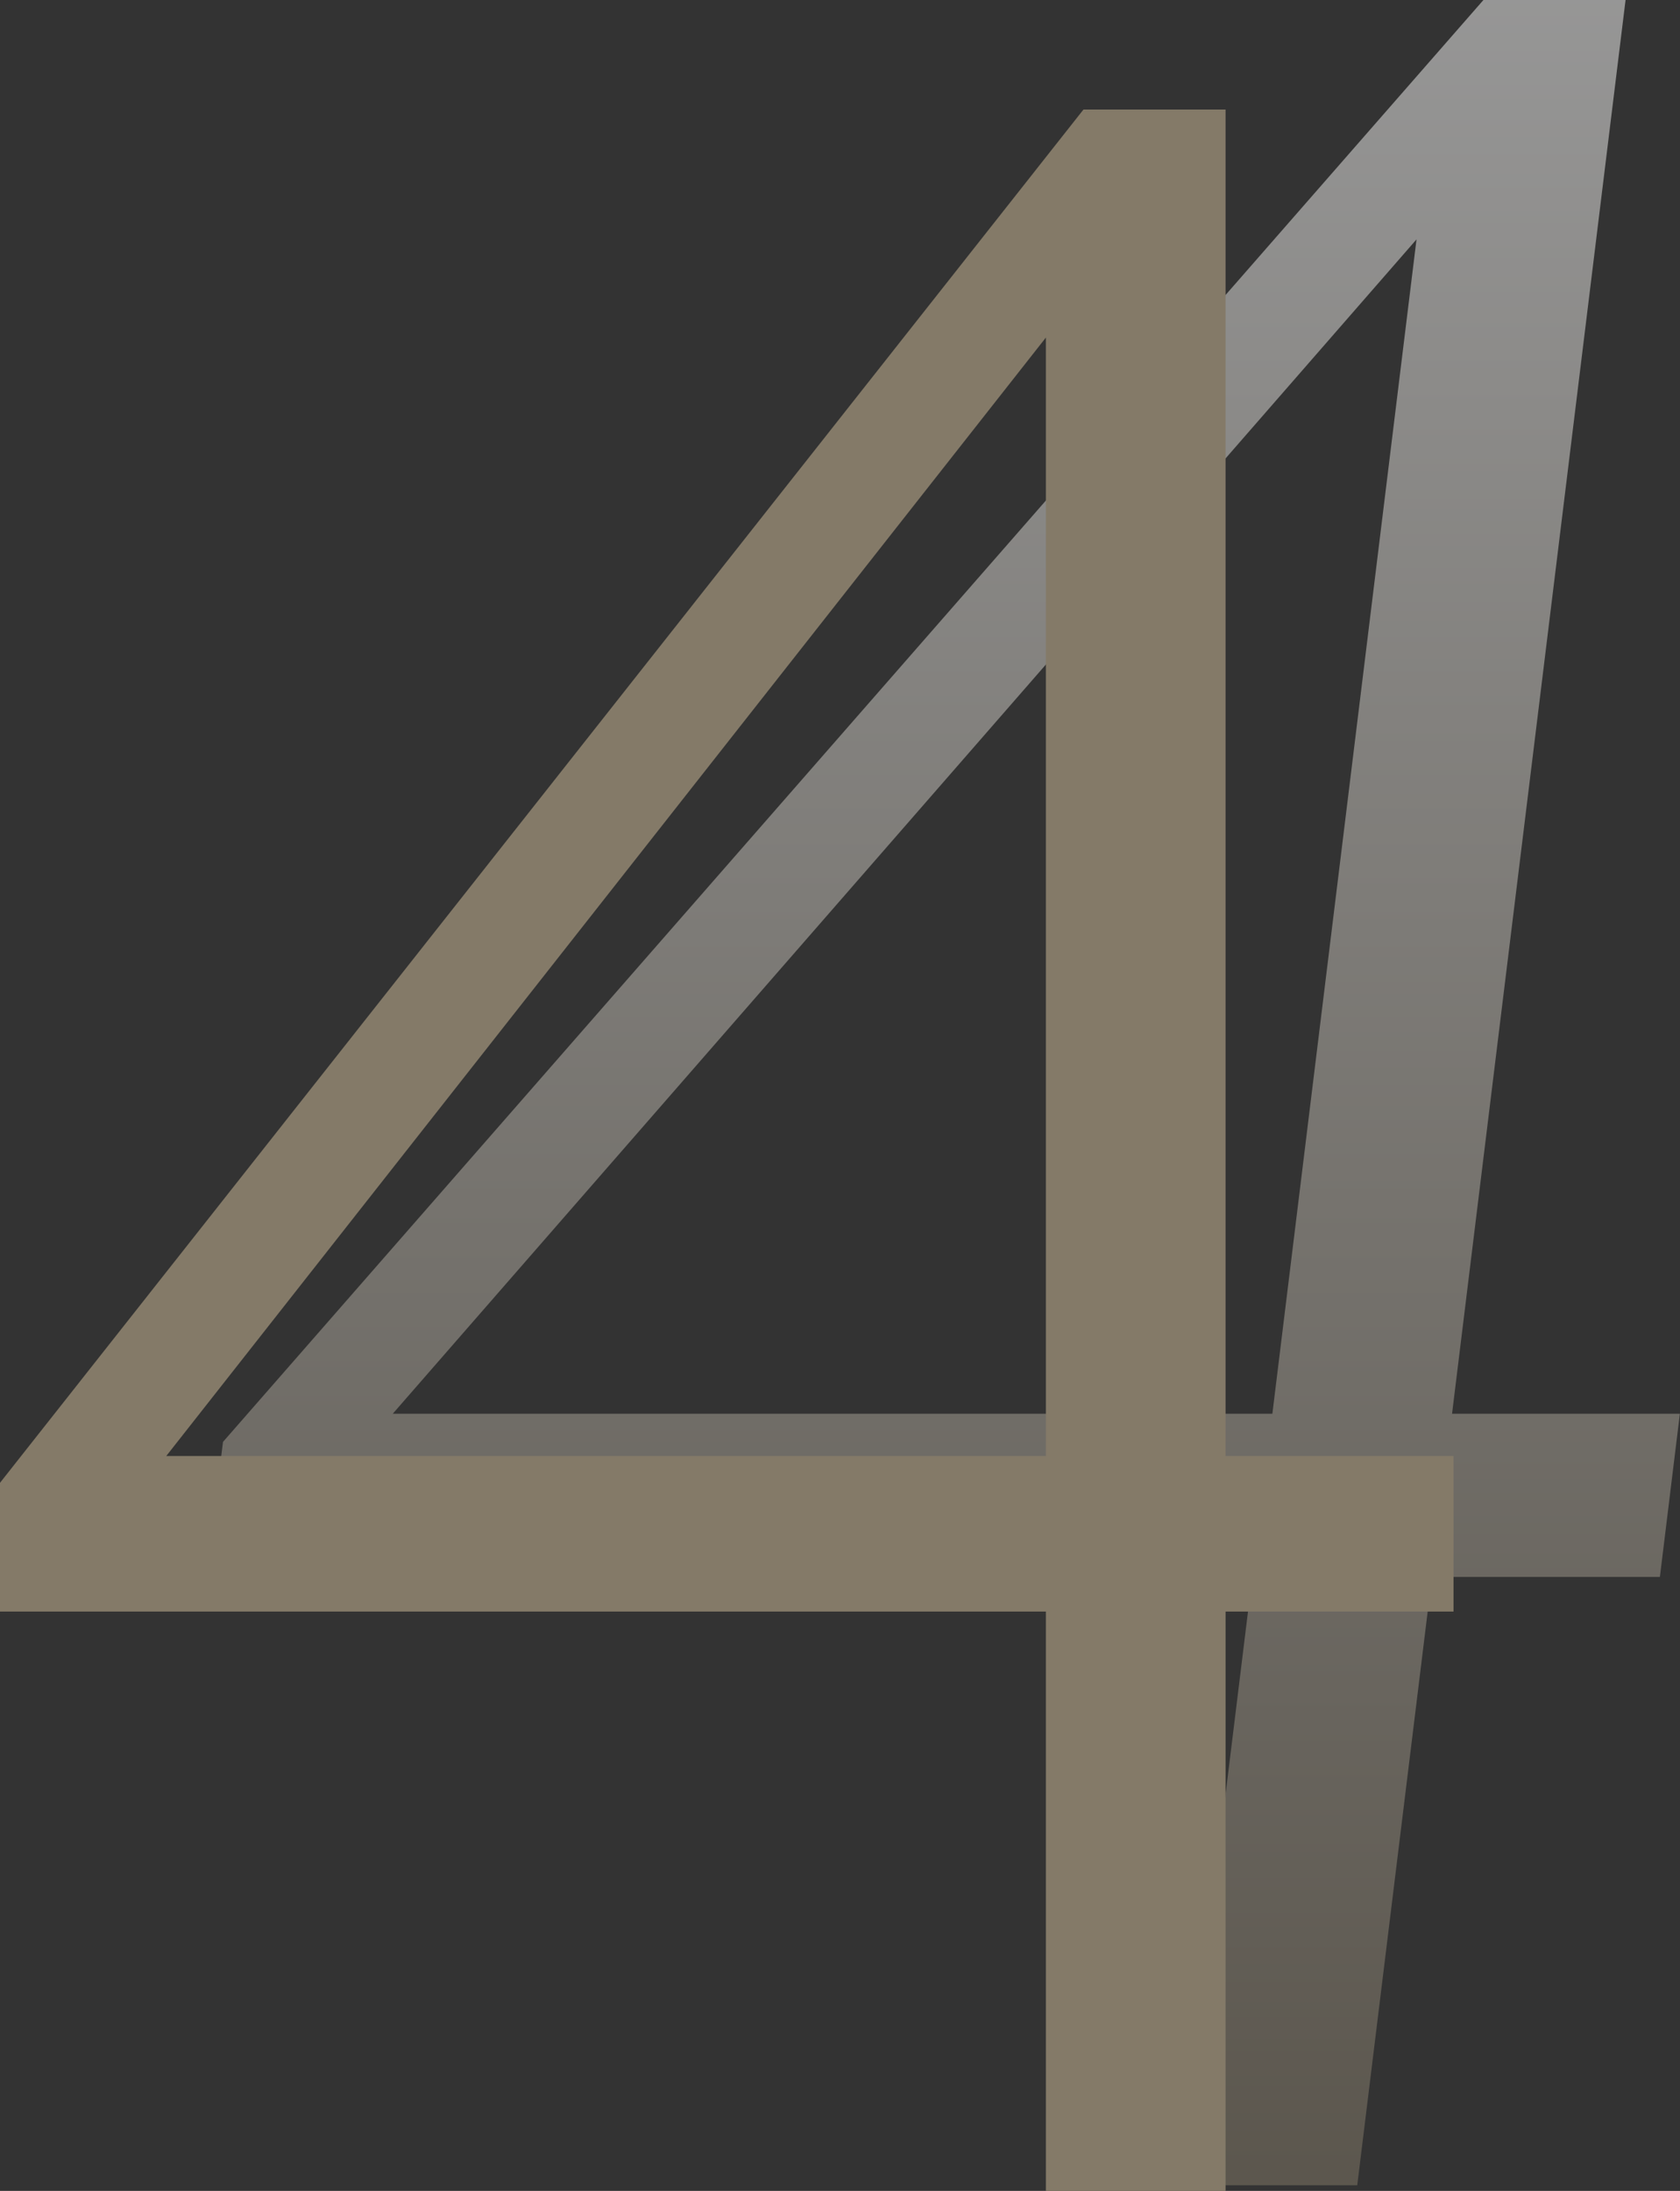 <?xml version="1.0" encoding="UTF-8"?><svg id="num04.svg" xmlns="http://www.w3.org/2000/svg" width="125.29" height="163.37" xmlns:xlink="http://www.w3.org/1999/xlink" viewBox="0 0 125.29 163.37"><rect x="0" y="0" width="125.29" height="163.37" fill="#333333" stroke="none"/><defs><style>.cls-1{fill:#847a68;}.cls-1,.cls-2{fill-rule:evenodd;}.cls-2{fill:url(#_名称未設定グラデーション_5);opacity:.5;}</style><linearGradient id="_名称未設定グラデーション_5" x1="70.34" y1="-6.53" x2="70.34" y2="164.52" gradientUnits="userSpaceOnUse"><stop offset="0" stop-color="#fff"/><stop offset="1" stop-color="#847a68"/></linearGradient></defs><path id="_4" class="cls-2" d="M125.29,105.42h-17L121.23,0h-10.6L16.63,107.52l-1.24,10.07H93.39l-5.57,45.36h13.4l5.57-45.36h17l1.49-12.17ZM105.64,17.85l-10.75,87.57H29.29L105.64,17.85Z"/><path id="_4-2" class="cls-1" d="M108.4,108.57h-17V8.17h-10.6L0,110.57v9.6H78v43.2h13.4v-43.2h17v-11.6h0ZM78,25.17V108.57H12.4L78,25.17Z"/></svg>